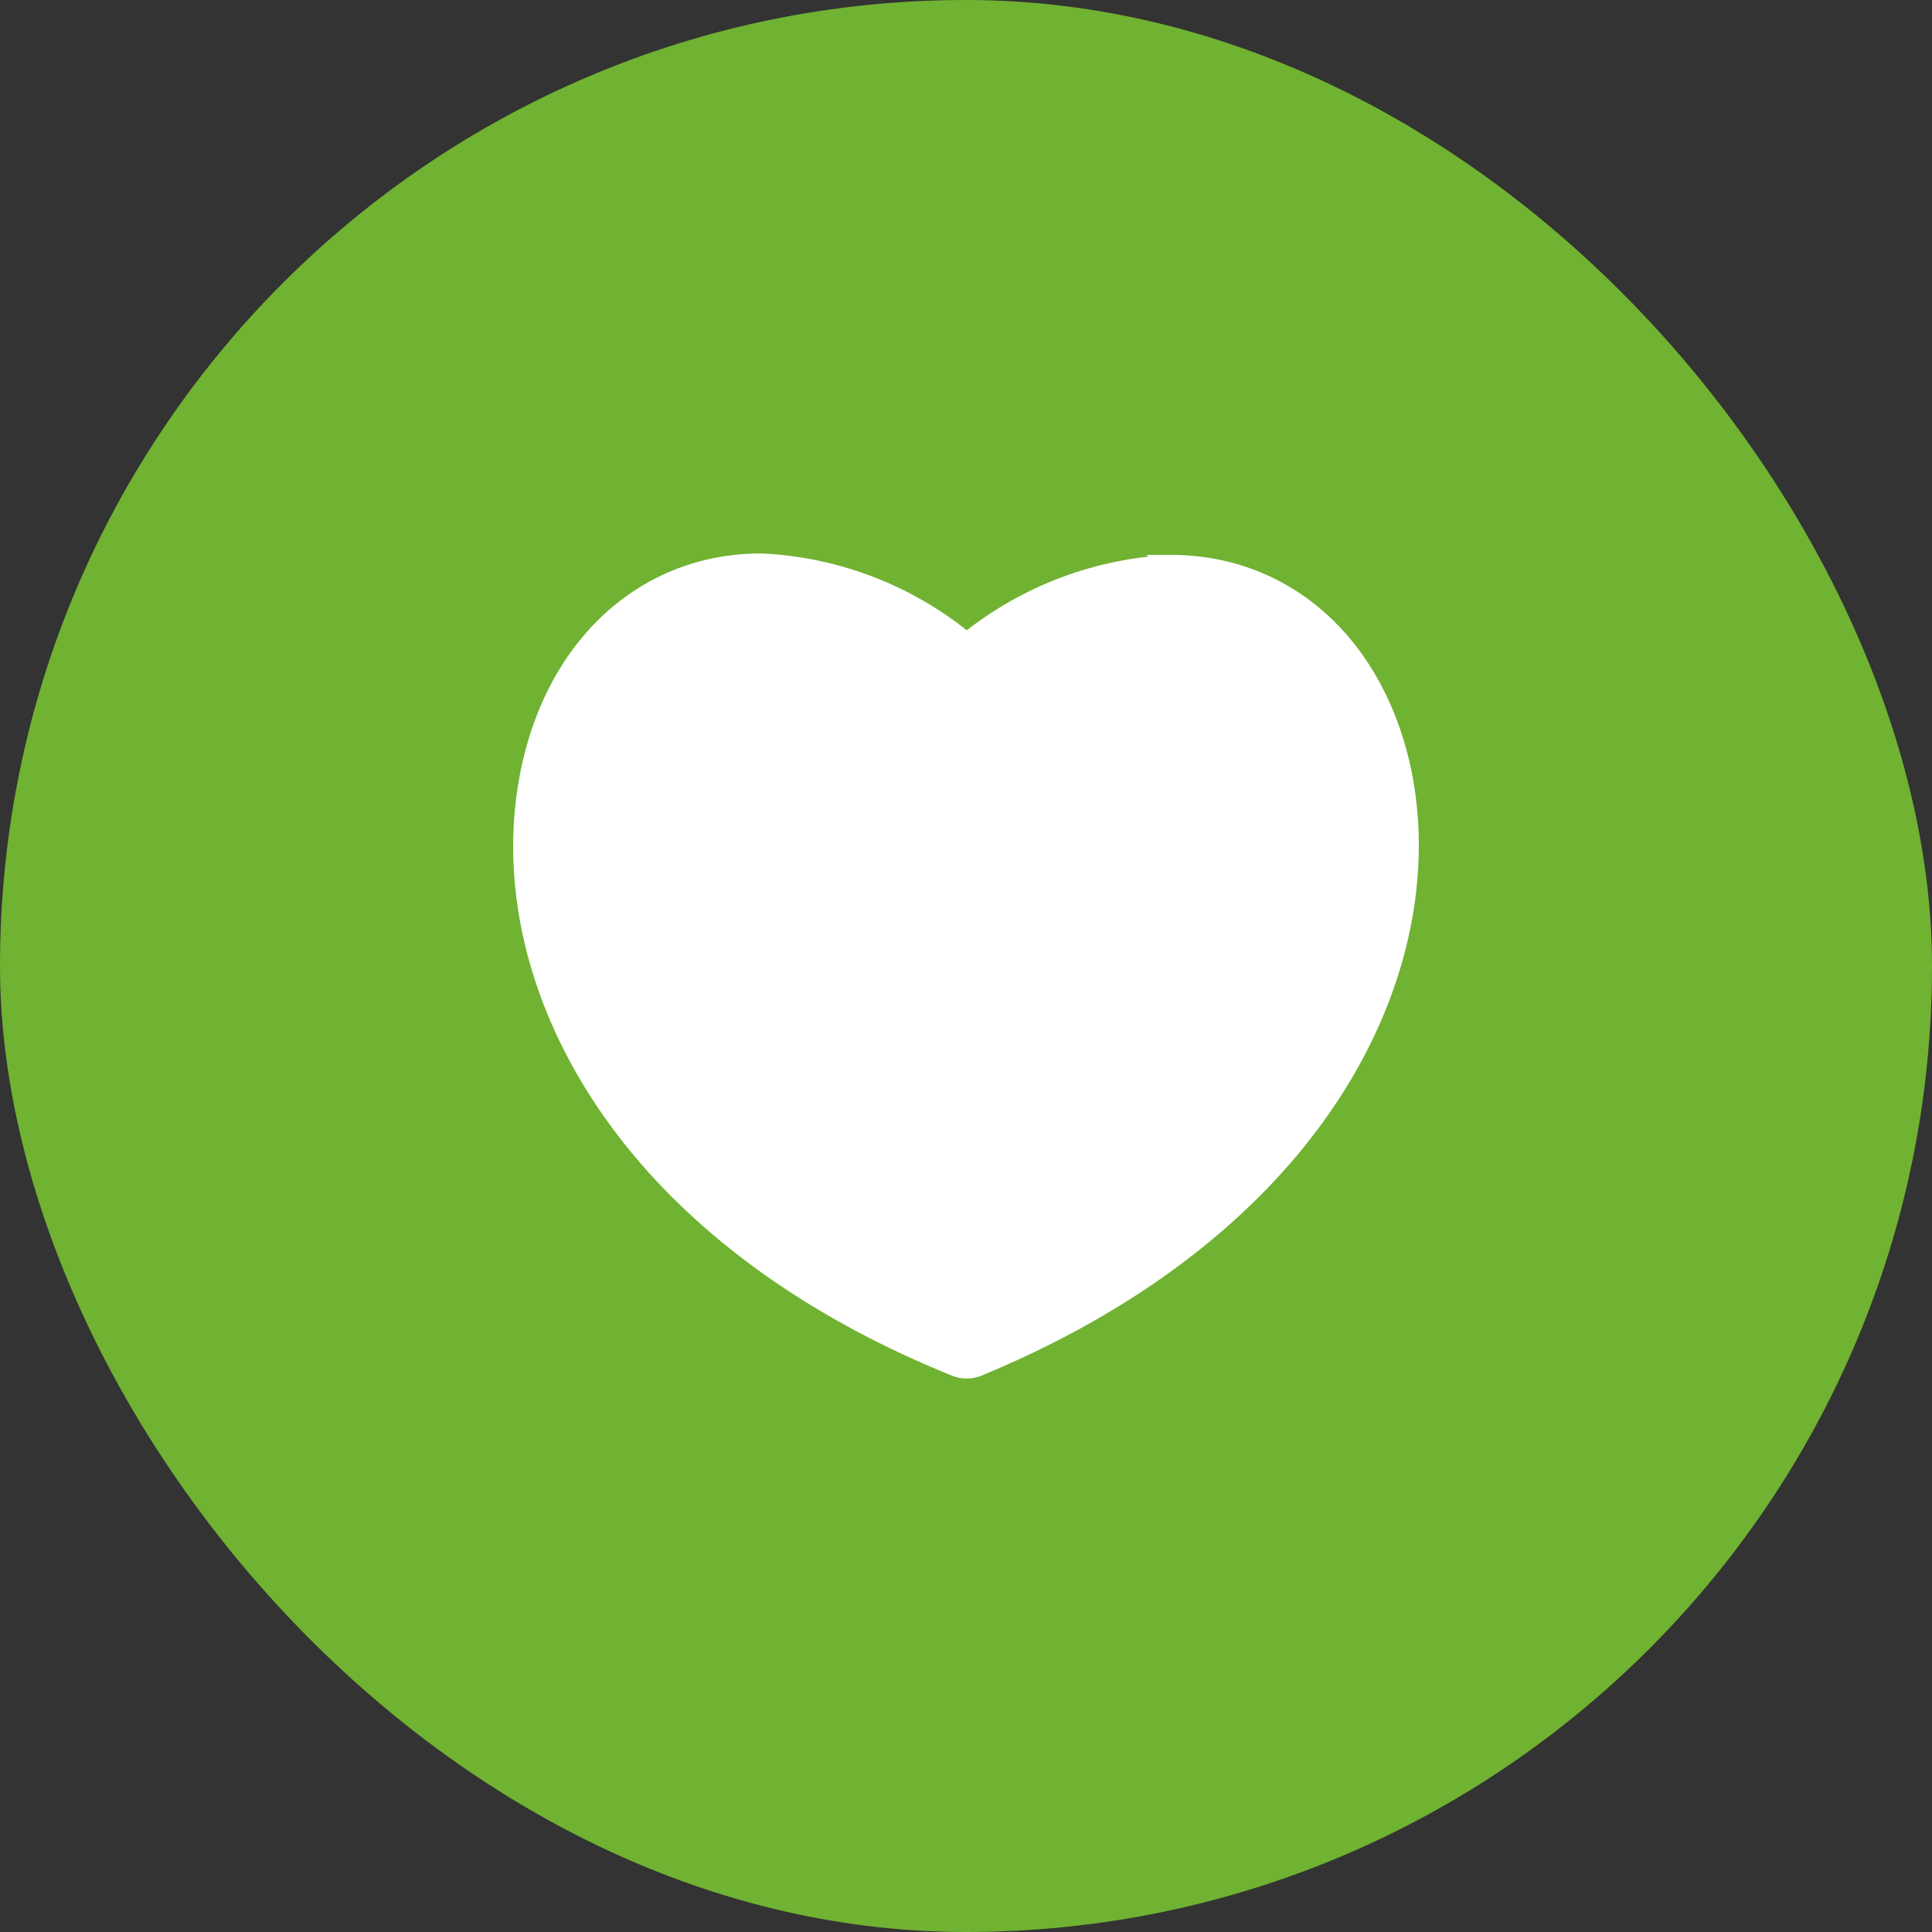 <svg xmlns="http://www.w3.org/2000/svg" width="48" height="48" viewBox="0 0 48 48">
  <rect x="0" y="0" width="48" height="48" fill="#333333" stroke="none"/>
  <g id="icon-product-favori-add" transform="translate(-992 -244)">
    <rect id="Rectangle_2131" data-name="Rectangle 2131" width="48" height="48" rx="24" transform="translate(992 244)" fill="#70b231"/>
    <g id="Ana-Sayfa" transform="translate(1004.899 257.891)">
      <g id="Desktop-1180px-Ana-sayfa" transform="translate(0.1 0.109)">
        <g id="_118759" data-name="118759">
          <path id="Shape" d="M21.941,5.4c-.627-3.2-2.867-5.255-5.753-5.255a8.7,8.7,0,0,0-5.069,1.944A8.612,8.612,0,0,0,6.013.109C3.127.109.868,2.188.26,5.421-.651,10.215,2.273,16.586,10.835,20.05a.721.721,0,0,0,.569,0C19.947,16.509,22.851,10.156,21.941,5.4ZM16.188,1.726Z" transform="translate(-0.1 -0.109)" fill="#fff" stroke="#fff" stroke-width="0.5"/>
        </g>
      </g>
    </g>
  </g>
</svg>
